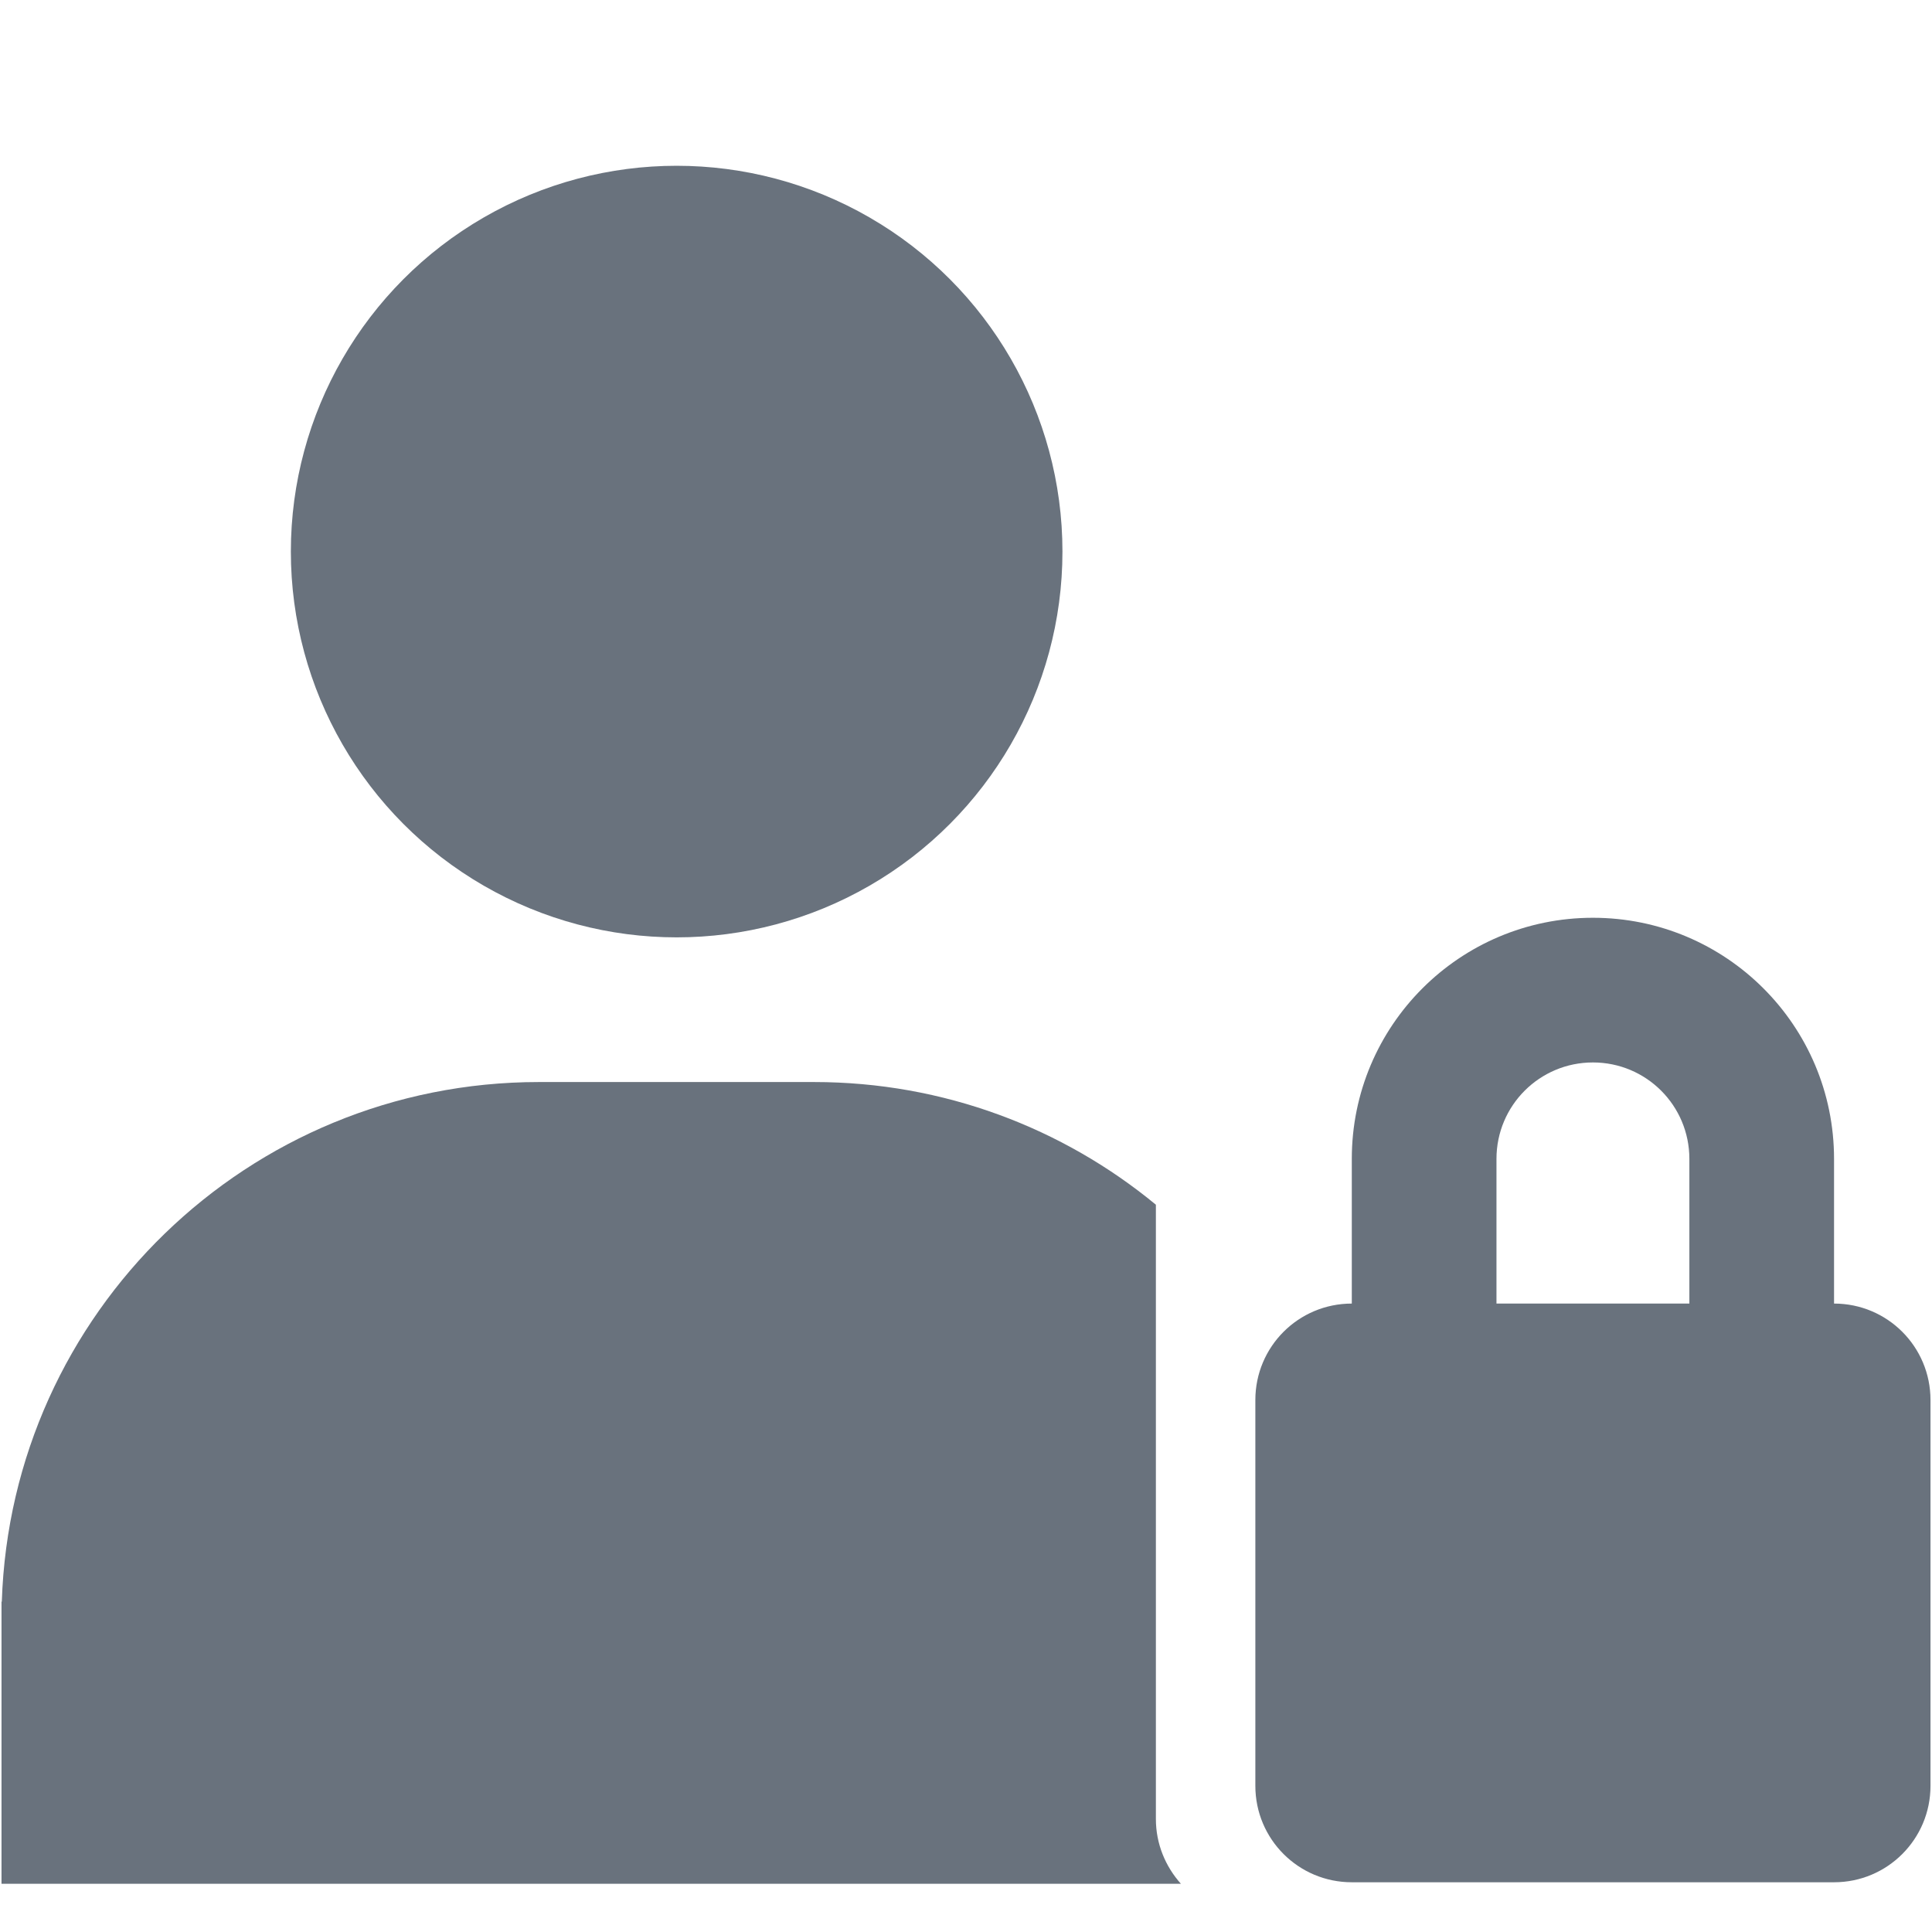 <svg xmlns="http://www.w3.org/2000/svg" xmlns:xlink="http://www.w3.org/1999/xlink" id="&#x30EC;&#x30A4;&#x30E4;&#x30FC;_1" x="0px" y="0px" viewBox="0 0 641 641" style="enable-background:new 0 0 641 641;" xml:space="preserve"><style type="text/css">	.st0{fill:#69727D;}</style><circle class="st0" cx="224.5" cy="183" r="128"></circle><path class="st0" d="M608.5,432.5v-48c0-44.2-35.8-80-80-80s-80,35.8-80,80v48c-17.7,0-32,14.3-32,32v128c0,17.7,14.3,32,32,32h160 c17.7,0,32-14.3,32-32v-128C640.5,446.8,626.2,432.5,608.5,432.5z M560.5,432.5h-64v-48c0-17.7,14.3-32,32-32s32,14.3,32,32V432.5z"></path><path class="st0" d="M383.5,603.5V399.7c-30.8-25.4-70.4-40.7-113.4-40.7h-91.3C82.3,359,3.7,435.6,0.6,531.4H0.5V625h383h8.3 C386.7,619.3,383.5,611.8,383.5,603.5z"></path></svg>